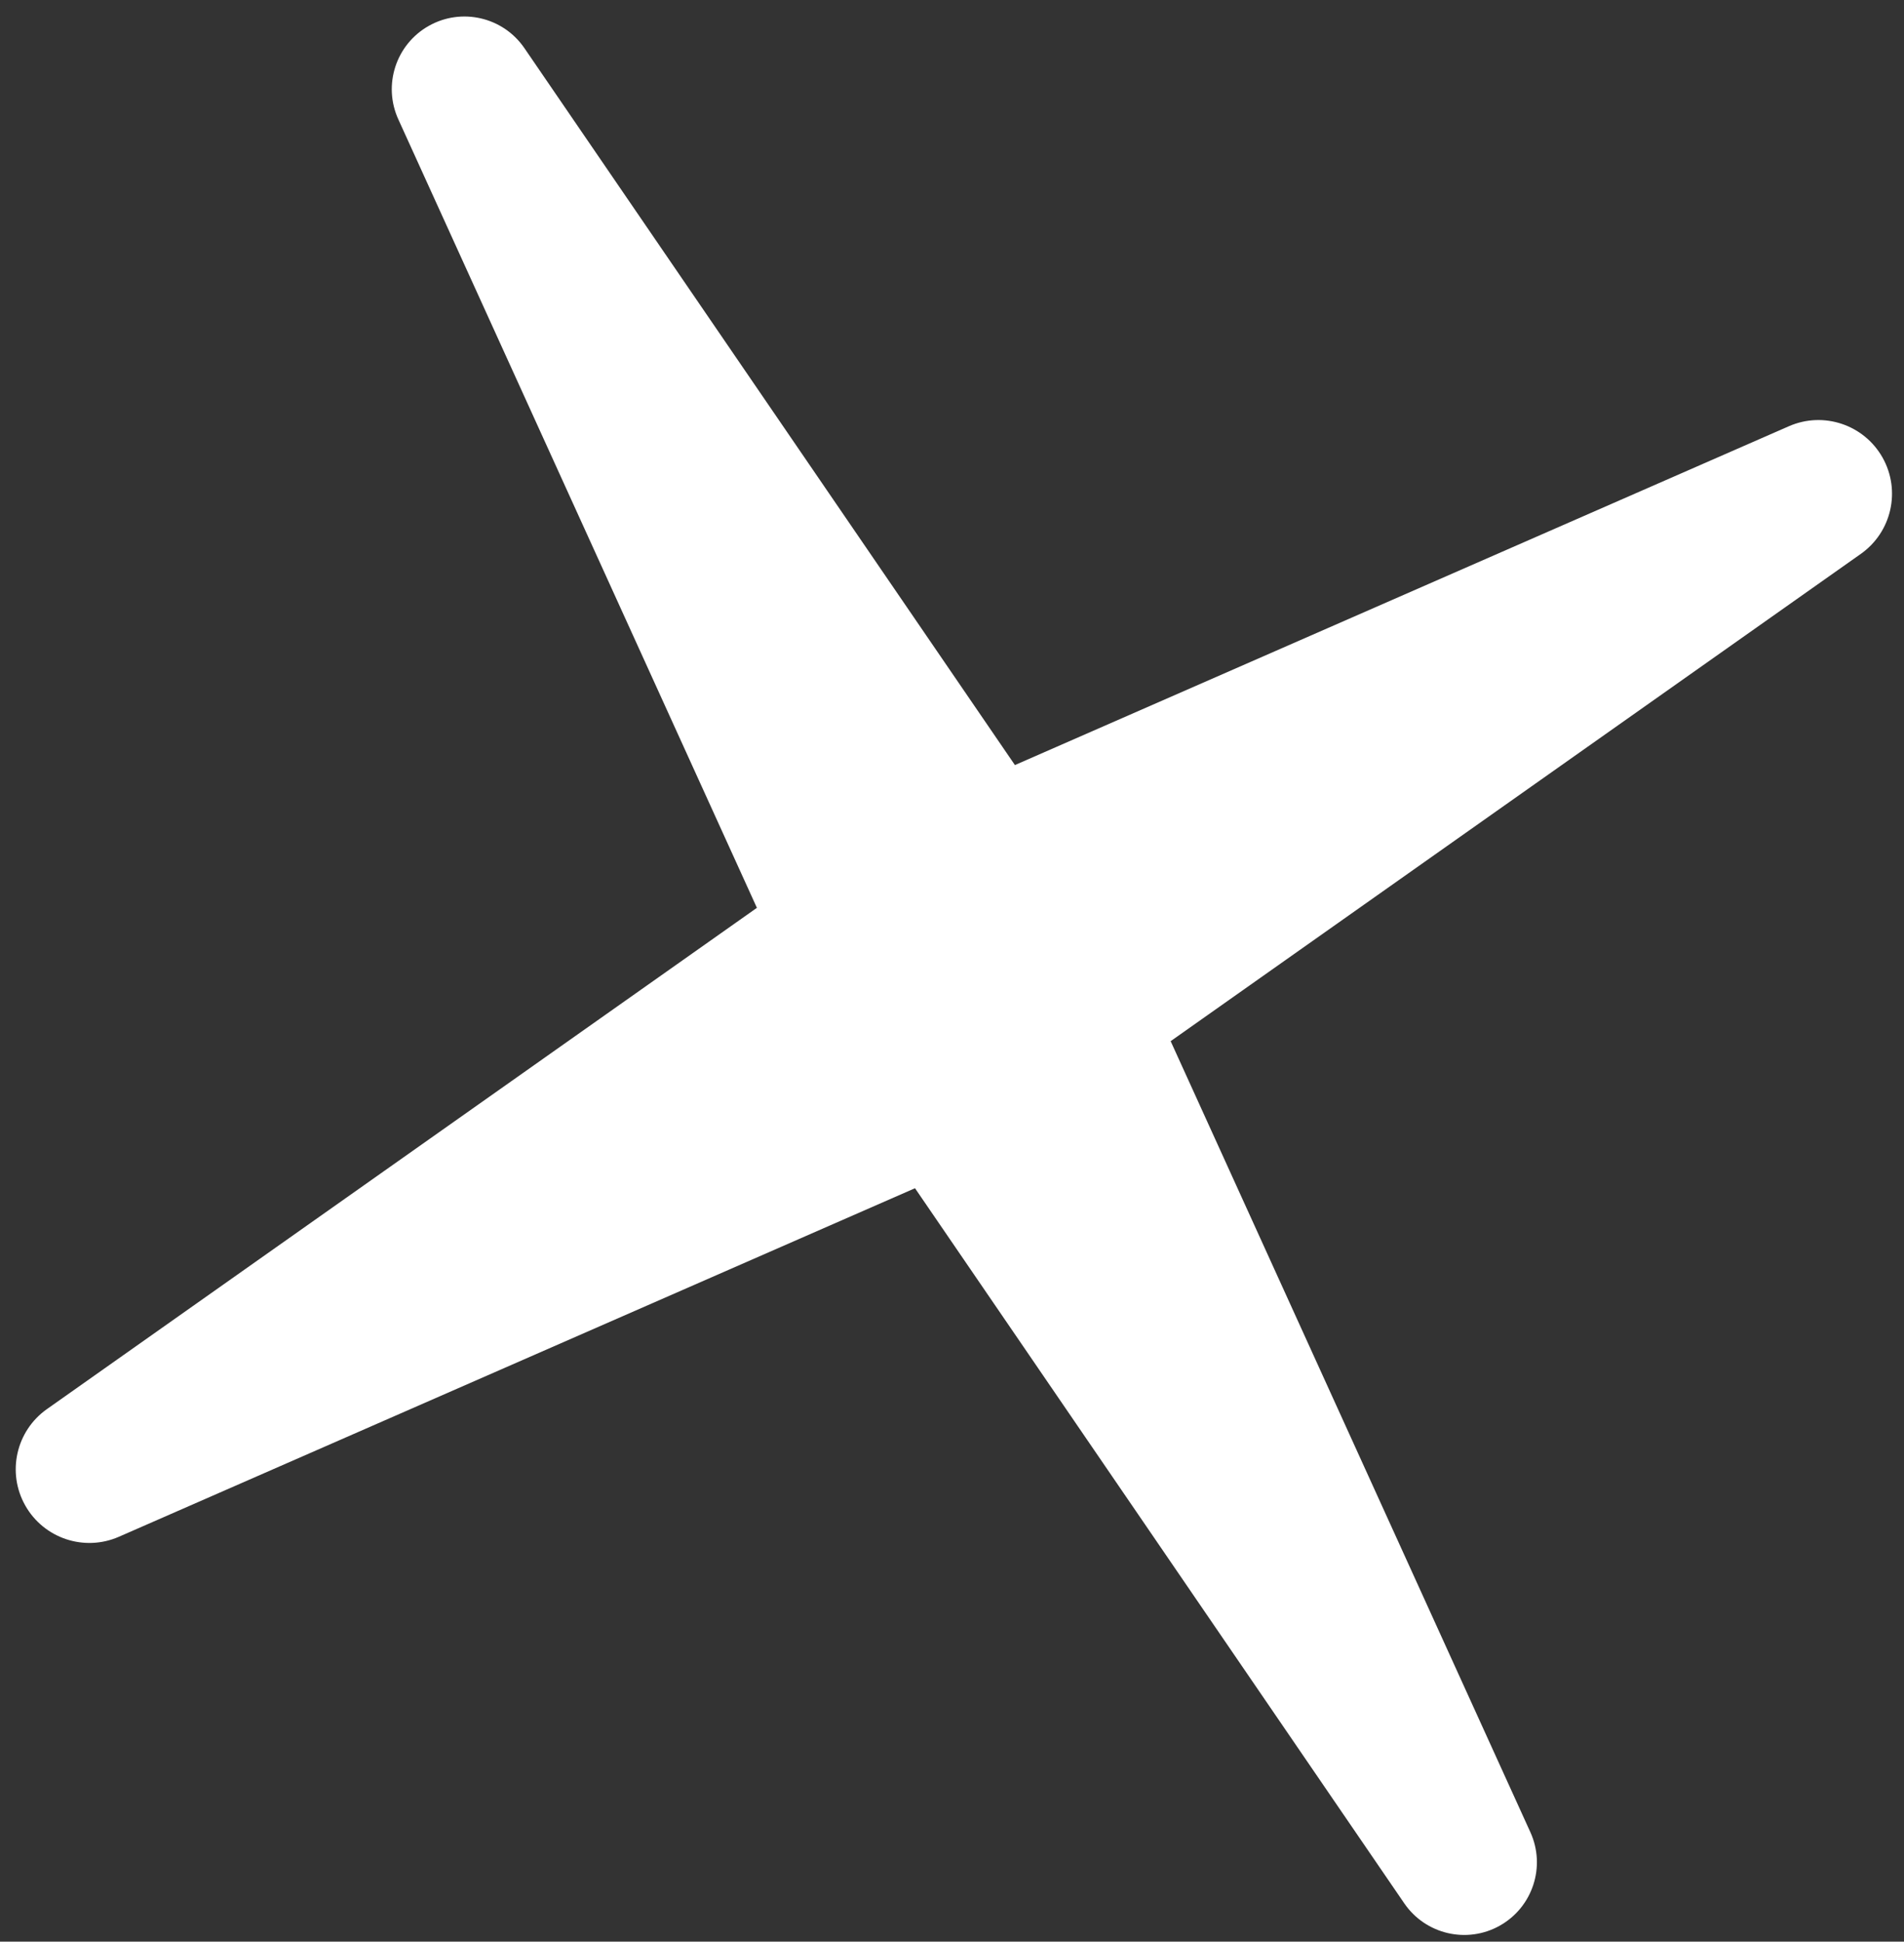 <?xml version="1.0" encoding="UTF-8"?> <svg xmlns="http://www.w3.org/2000/svg" width="103" height="105" viewBox="0 0 103 105" fill="none"><rect x="0" y="0" width="103" height="105" fill="#333333" stroke="none"/> <path d="M80.981 103.863L47.725 55.273L56.599 50.267L80.981 103.863Z" fill="white"></path> <path fill-rule="evenodd" clip-rule="evenodd" d="M55.422 56.398C55.166 55.837 54.484 55.614 53.946 55.917C53.408 56.221 53.245 56.919 53.594 57.429C54.321 58.492 55.955 57.571 55.422 56.398ZM82.788 99.081C83.633 100.936 82.917 103.129 81.141 104.131C79.365 105.133 77.118 104.61 75.966 102.928L47.623 61.516C44.878 57.505 46.157 52.002 50.391 49.614C54.625 47.227 59.995 48.977 62.008 53.401L82.788 99.081Z" fill="white"></path> <path d="M1.685 81.237L48.75 48.018L54.459 58.14L1.685 81.237Z" fill="white"></path> <path fill-rule="evenodd" clip-rule="evenodd" d="M47.684 57.152C48.57 56.765 48.927 55.696 48.451 54.853C47.976 54.011 46.877 53.764 46.087 54.321C44.479 55.456 45.881 57.942 47.684 57.152ZM6.431 83.105C4.558 83.924 2.369 83.193 1.365 81.413C0.361 79.632 0.867 77.381 2.537 76.202L41.914 48.41C46.206 45.381 52.174 46.724 54.754 51.299C57.334 55.873 55.396 61.675 50.585 63.781L6.431 83.105Z" fill="white"></path> <path d="M23.351 1.672L56.607 50.262L47.733 55.268L23.351 1.672Z" fill="white"></path> <path fill-rule="evenodd" clip-rule="evenodd" d="M48.913 49.133C49.169 49.696 49.851 49.919 50.389 49.614C50.927 49.312 51.09 48.612 50.741 48.102C50.014 47.041 48.38 47.962 48.913 49.133ZM21.547 6.452C20.703 4.596 21.418 2.402 23.194 1.4C24.97 0.398 27.217 0.921 28.369 2.604L56.749 44.069C59.474 48.051 58.148 53.547 53.944 55.917C49.741 58.288 44.352 56.581 42.354 52.188L21.547 6.452Z" fill="white"></path> <path d="M101.521 24.919L54.456 58.137L48.746 48.015L101.521 24.919Z" fill="white"></path> <path fill-rule="evenodd" clip-rule="evenodd" d="M53.863 49.726L55.639 52.875L70.279 42.542L53.863 49.726ZM96.772 23.05C98.645 22.23 100.833 22.961 101.838 24.742C102.842 26.522 102.335 28.774 100.665 29.952L53.27 63.403L43.627 46.308L96.772 23.05Z" fill="white"></path> </svg> 